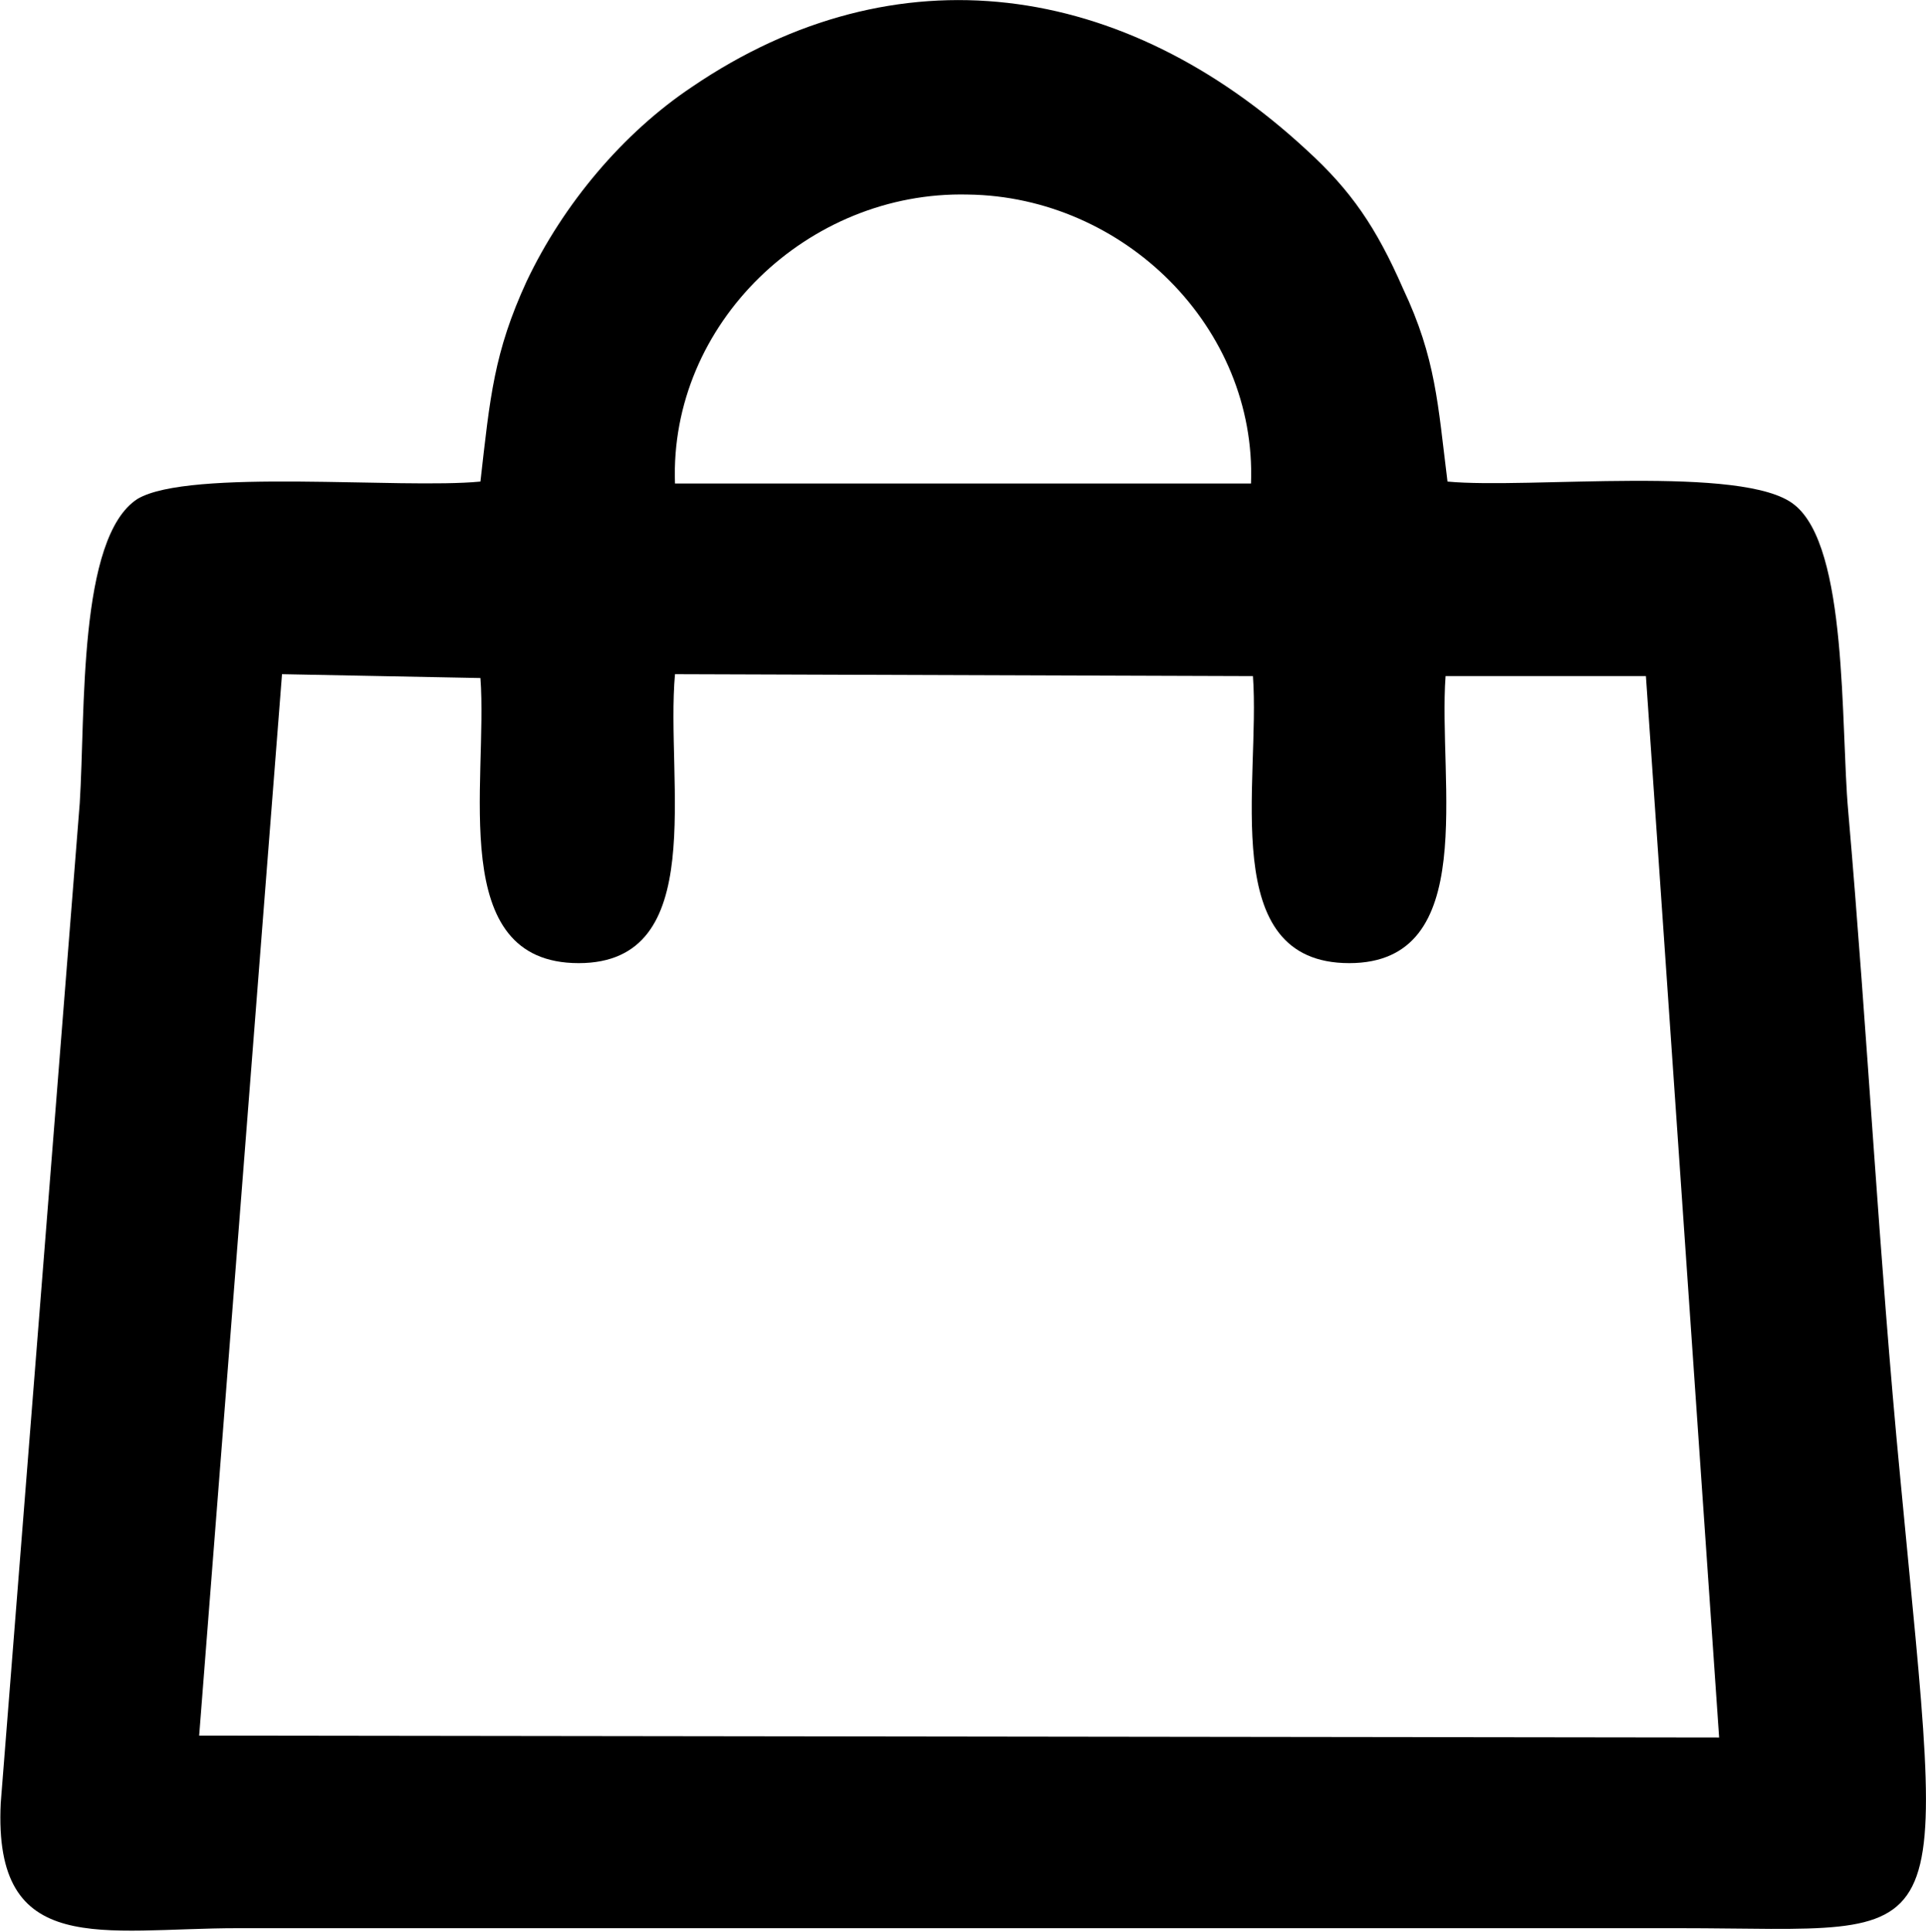 <?xml version="1.0" encoding="UTF-8"?> <!-- Creator: CorelDRAW X7 --> <svg xmlns="http://www.w3.org/2000/svg" xmlns:xlink="http://www.w3.org/1999/xlink" xml:space="preserve" width="66.045mm" height="66.258mm" style="shape-rendering:geometricPrecision; text-rendering:geometricPrecision; image-rendering:optimizeQuality; fill-rule:evenodd; clip-rule:evenodd" viewBox="0 0 999 1003"> <defs> <style type="text/css"> <![CDATA[ .fil0 {fill:black} ]]> </style> </defs> <g id="Слой_x0020_1">  <path class="fil0" d="M249 250c-41,4 -151,-7 -178,9 -31,20 -27,111 -30,158l-41 519c-4,81 53,65 123,65l748 0c146,0 139,20 115,-234 -11,-114 -17,-231 -27,-346 -4,-45 0,-137 -28,-159 -26,-21 -138,-8 -180,-12 -5,-40 -6,-64 -23,-100 -14,-32 -27,-51 -50,-72 -95,-88 -213,-105 -319,-33 -36,24 -67,61 -86,101 -17,37 -19,60 -24,104zm-146 651l789 1 -38 -551 -104 0c-4,55 18,149 -50,149 -69,0 -46,-94 -50,-149l-300 -1c-5,56 18,150 -50,150 -69,0 -47,-94 -51,-148l-103 -2 -43 551zm247 -650l299 0c3,-81 -66,-149 -147,-150 -83,-2 -155,67 -152,150z"></path> </g> </svg> 